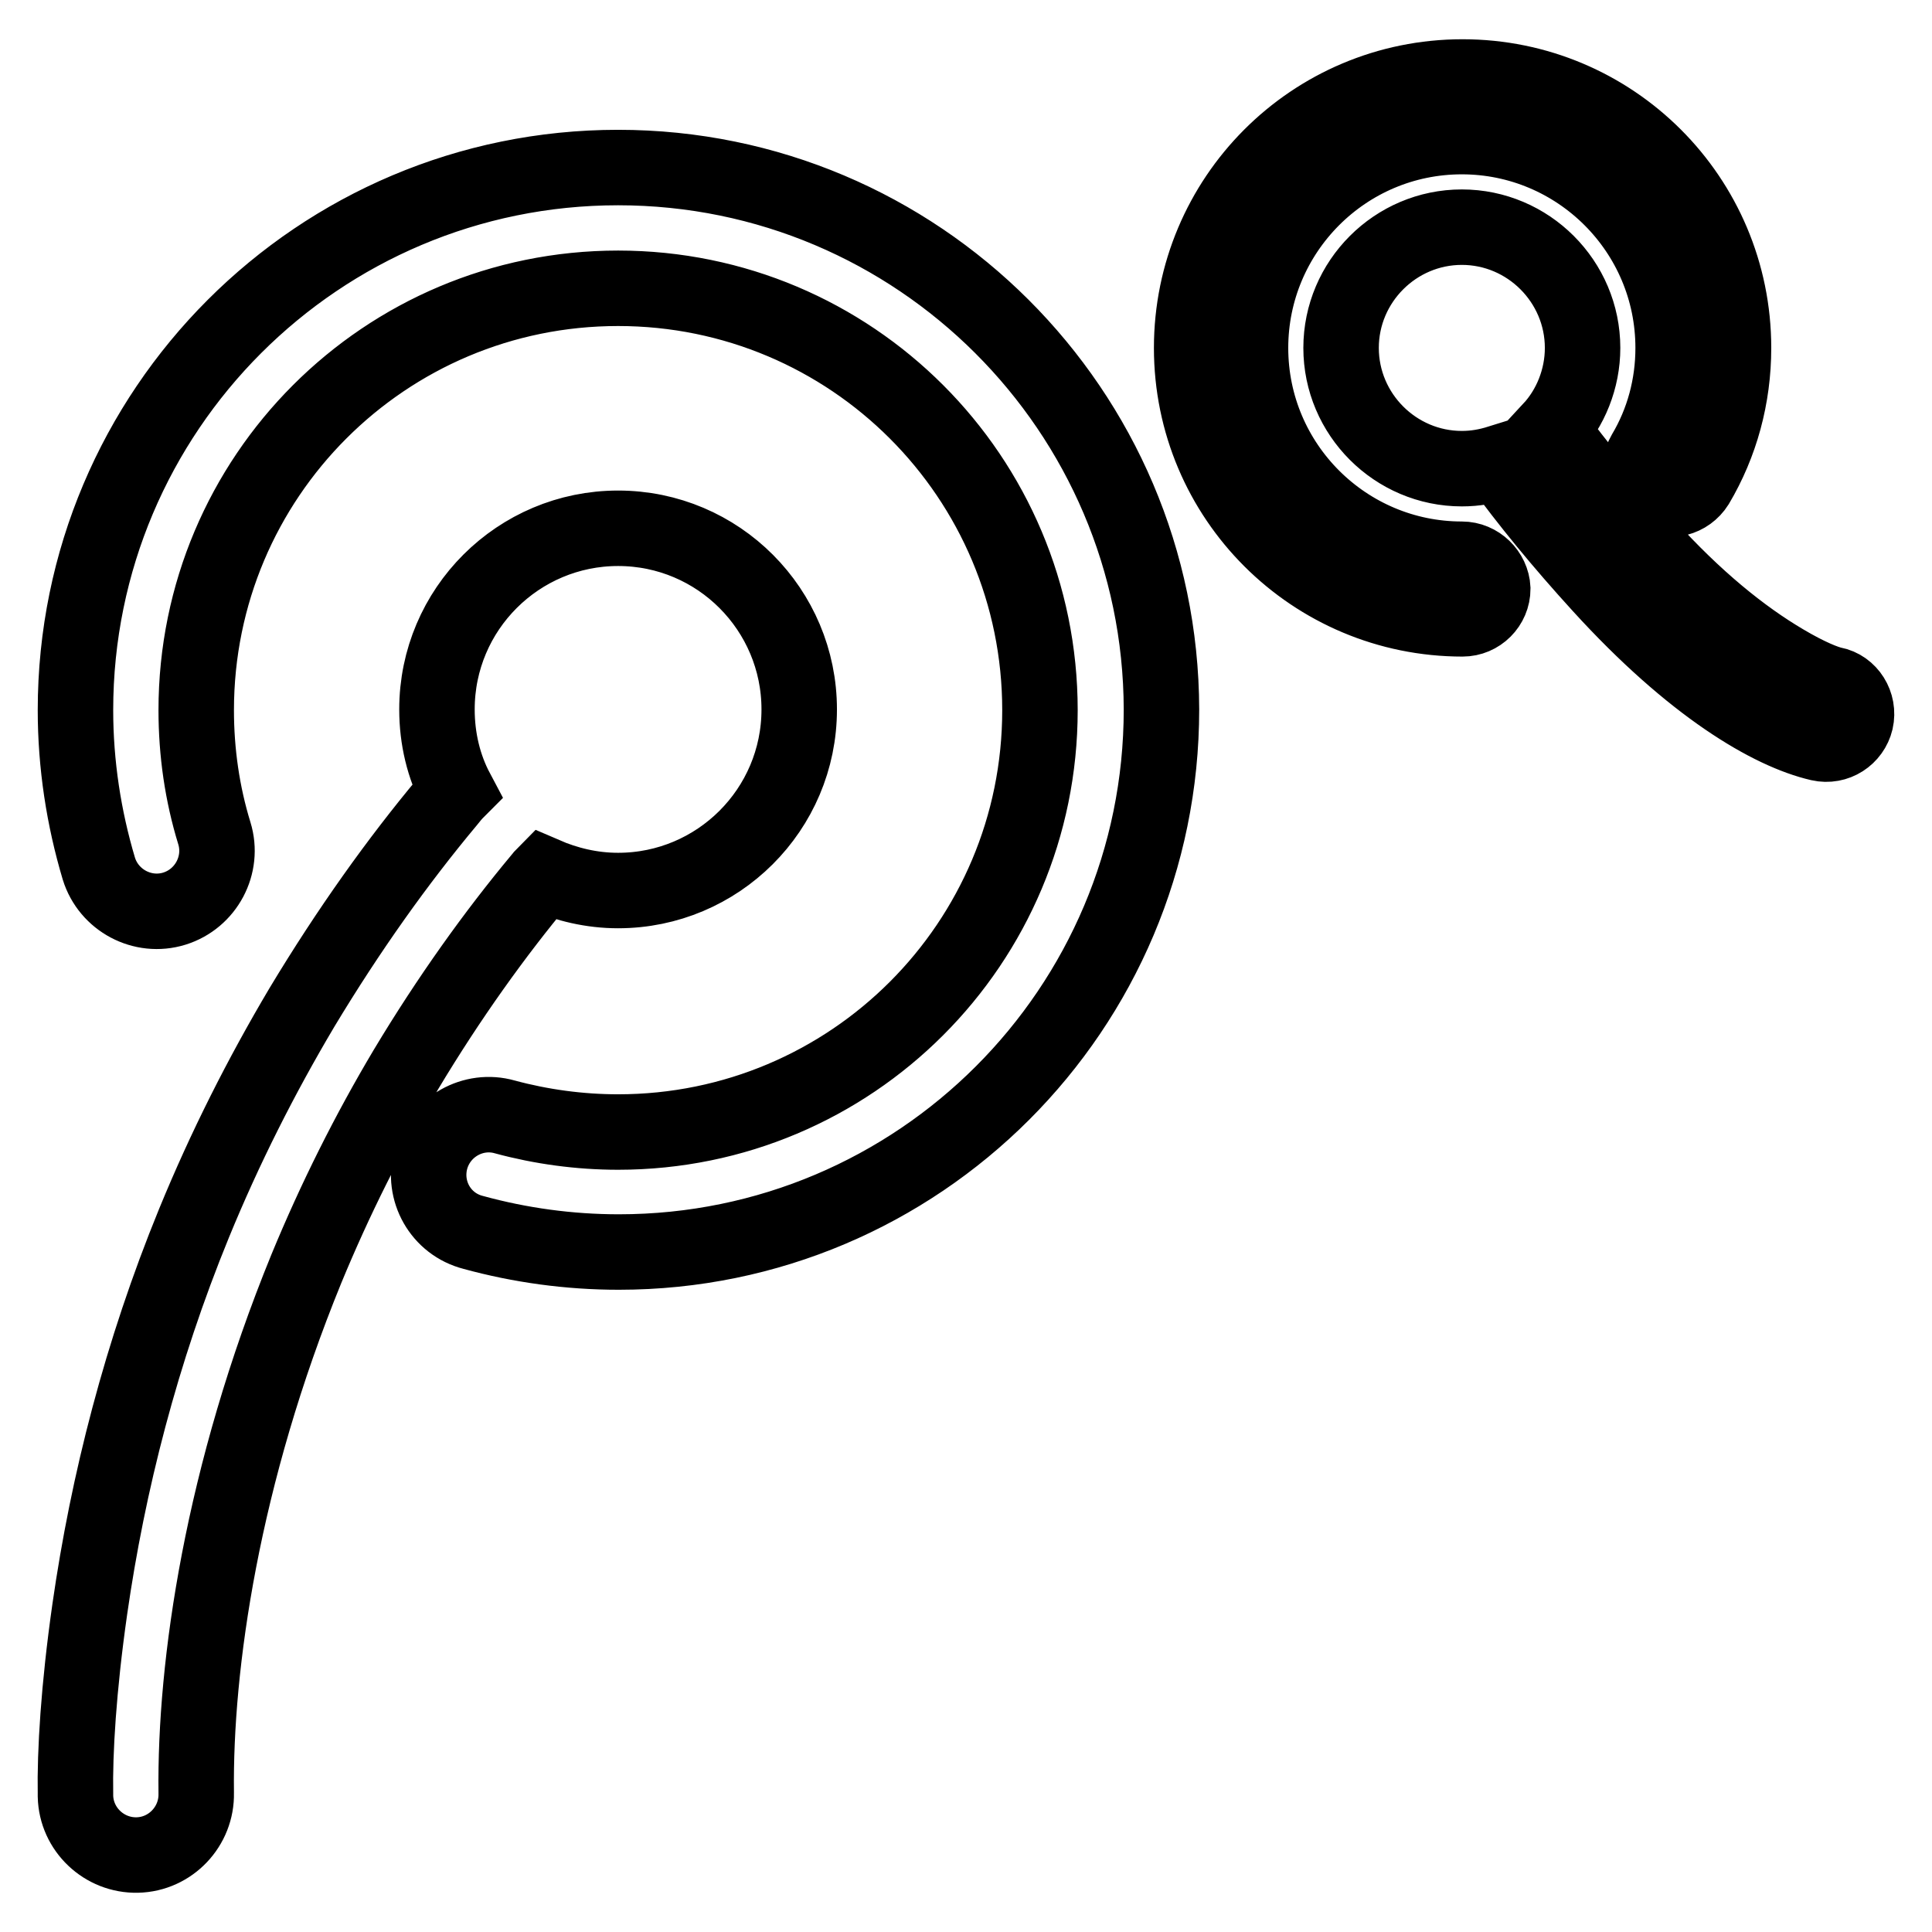 <?xml version="1.0" encoding="utf-8"?>
<!-- Svg Vector Icons : http://www.onlinewebfonts.com/icon -->
<!DOCTYPE svg PUBLIC "-//W3C//DTD SVG 1.1//EN" "http://www.w3.org/Graphics/SVG/1.1/DTD/svg11.dtd">
<svg version="1.1" xmlns="http://www.w3.org/2000/svg" xmlns:xlink="http://www.w3.org/1999/xlink" x="0px" y="0px" viewBox="0 0 256 256" enable-background="new 0 0 256 256" xml:space="preserve">
<g> <path stroke-width="10" fill-opacity="0" stroke="#000000"  d="M72.1,115.9c3,1.3,6.3,2.1,9.8,2.1c13.2,0,24-10.7,24-24c0-13.2-10.7-24-24-24c-13.2,0-24,10.7-24,24 c0,3.9,0.9,7.6,2.6,10.8c-0.4,0.4-0.8,0.9-1.2,1.4c-6.6,7.9-13.1,17-19.3,27.3c-5.4,9.1-10.2,18.6-14.3,28.6 c-7,17.1-11.4,34.4-13.8,51.1c-1.5,10.5-2,19-1.9,24.5v0.3c0.1,4.4,3.8,7.9,8.2,7.8c4.4-0.1,7.9-3.8,7.8-8.2v-0.1 c-0.2-16.8,3.4-42,14.6-69.4c3.8-9.2,8.2-18,13.2-26.4c5.7-9.5,11.8-18,17.8-25.2C71.8,116.3,71.9,116.1,72.1,115.9L72.1,115.9z  M81.9,22.2C42.2,22.2,10,54.4,10,94.1c0,7.2,1.1,14.3,3.1,21c1.3,4.2,5.8,6.6,10,5.3c4.2-1.3,6.6-5.8,5.3-10 c-1.6-5.2-2.4-10.7-2.4-16.3c0-30.9,25-55.9,55.9-55.9s55.9,25,55.9,55.9s-25,55.9-55.9,55.9c-5.1,0-10.2-0.7-15-2 c-4.2-1.2-8.6,1.3-9.8,5.5c-1.2,4.3,1.3,8.7,5.6,9.8c6.2,1.7,12.7,2.6,19.3,2.6c39.7,0,71.9-32.2,71.9-71.9 C153.8,54.4,121.6,22.2,81.9,22.2L81.9,22.2z M193.7,74.1c-15.4,0-28-12.5-28-28c0-15.4,12.5-28,28-28c15.4,0,28,12.5,28,28 c0,5-1.3,9.8-3.8,14c-1.1,1.9-0.5,4.3,1.4,5.5c1.9,1.1,4.3,0.5,5.5-1.4c3.2-5.4,4.9-11.6,4.9-18.1c0-19.9-16.1-35.9-35.9-35.9 c-19.9,0-35.9,16.1-35.9,35.9c0,19.9,16.1,35.9,35.9,35.9c2.2,0,4-1.8,4-4C197.7,75.9,195.9,74.1,193.7,74.1L193.7,74.1z  M242.9,90.7c-1-0.2-3.3-1.1-6.5-3c-5.6-3.3-11.8-8.3-18.3-15.5c-4.9-5.4-9.1-10.5-12.6-15.3c2.6-2.8,4.2-6.7,4.2-10.8 c0-8.8-7.2-16-16-16c-8.8,0-16,7.2-16,16c0,8.8,7.2,16,16,16c1.8,0,3.4-0.3,5-0.8c3.7,5.1,8.2,10.6,13.4,16.3 c12.2,13.4,22.5,19.4,29,20.9c2.2,0.5,4.3-0.9,4.8-3C246.4,93.3,245,91.1,242.9,90.7L242.9,90.7z"/></g>
</svg>